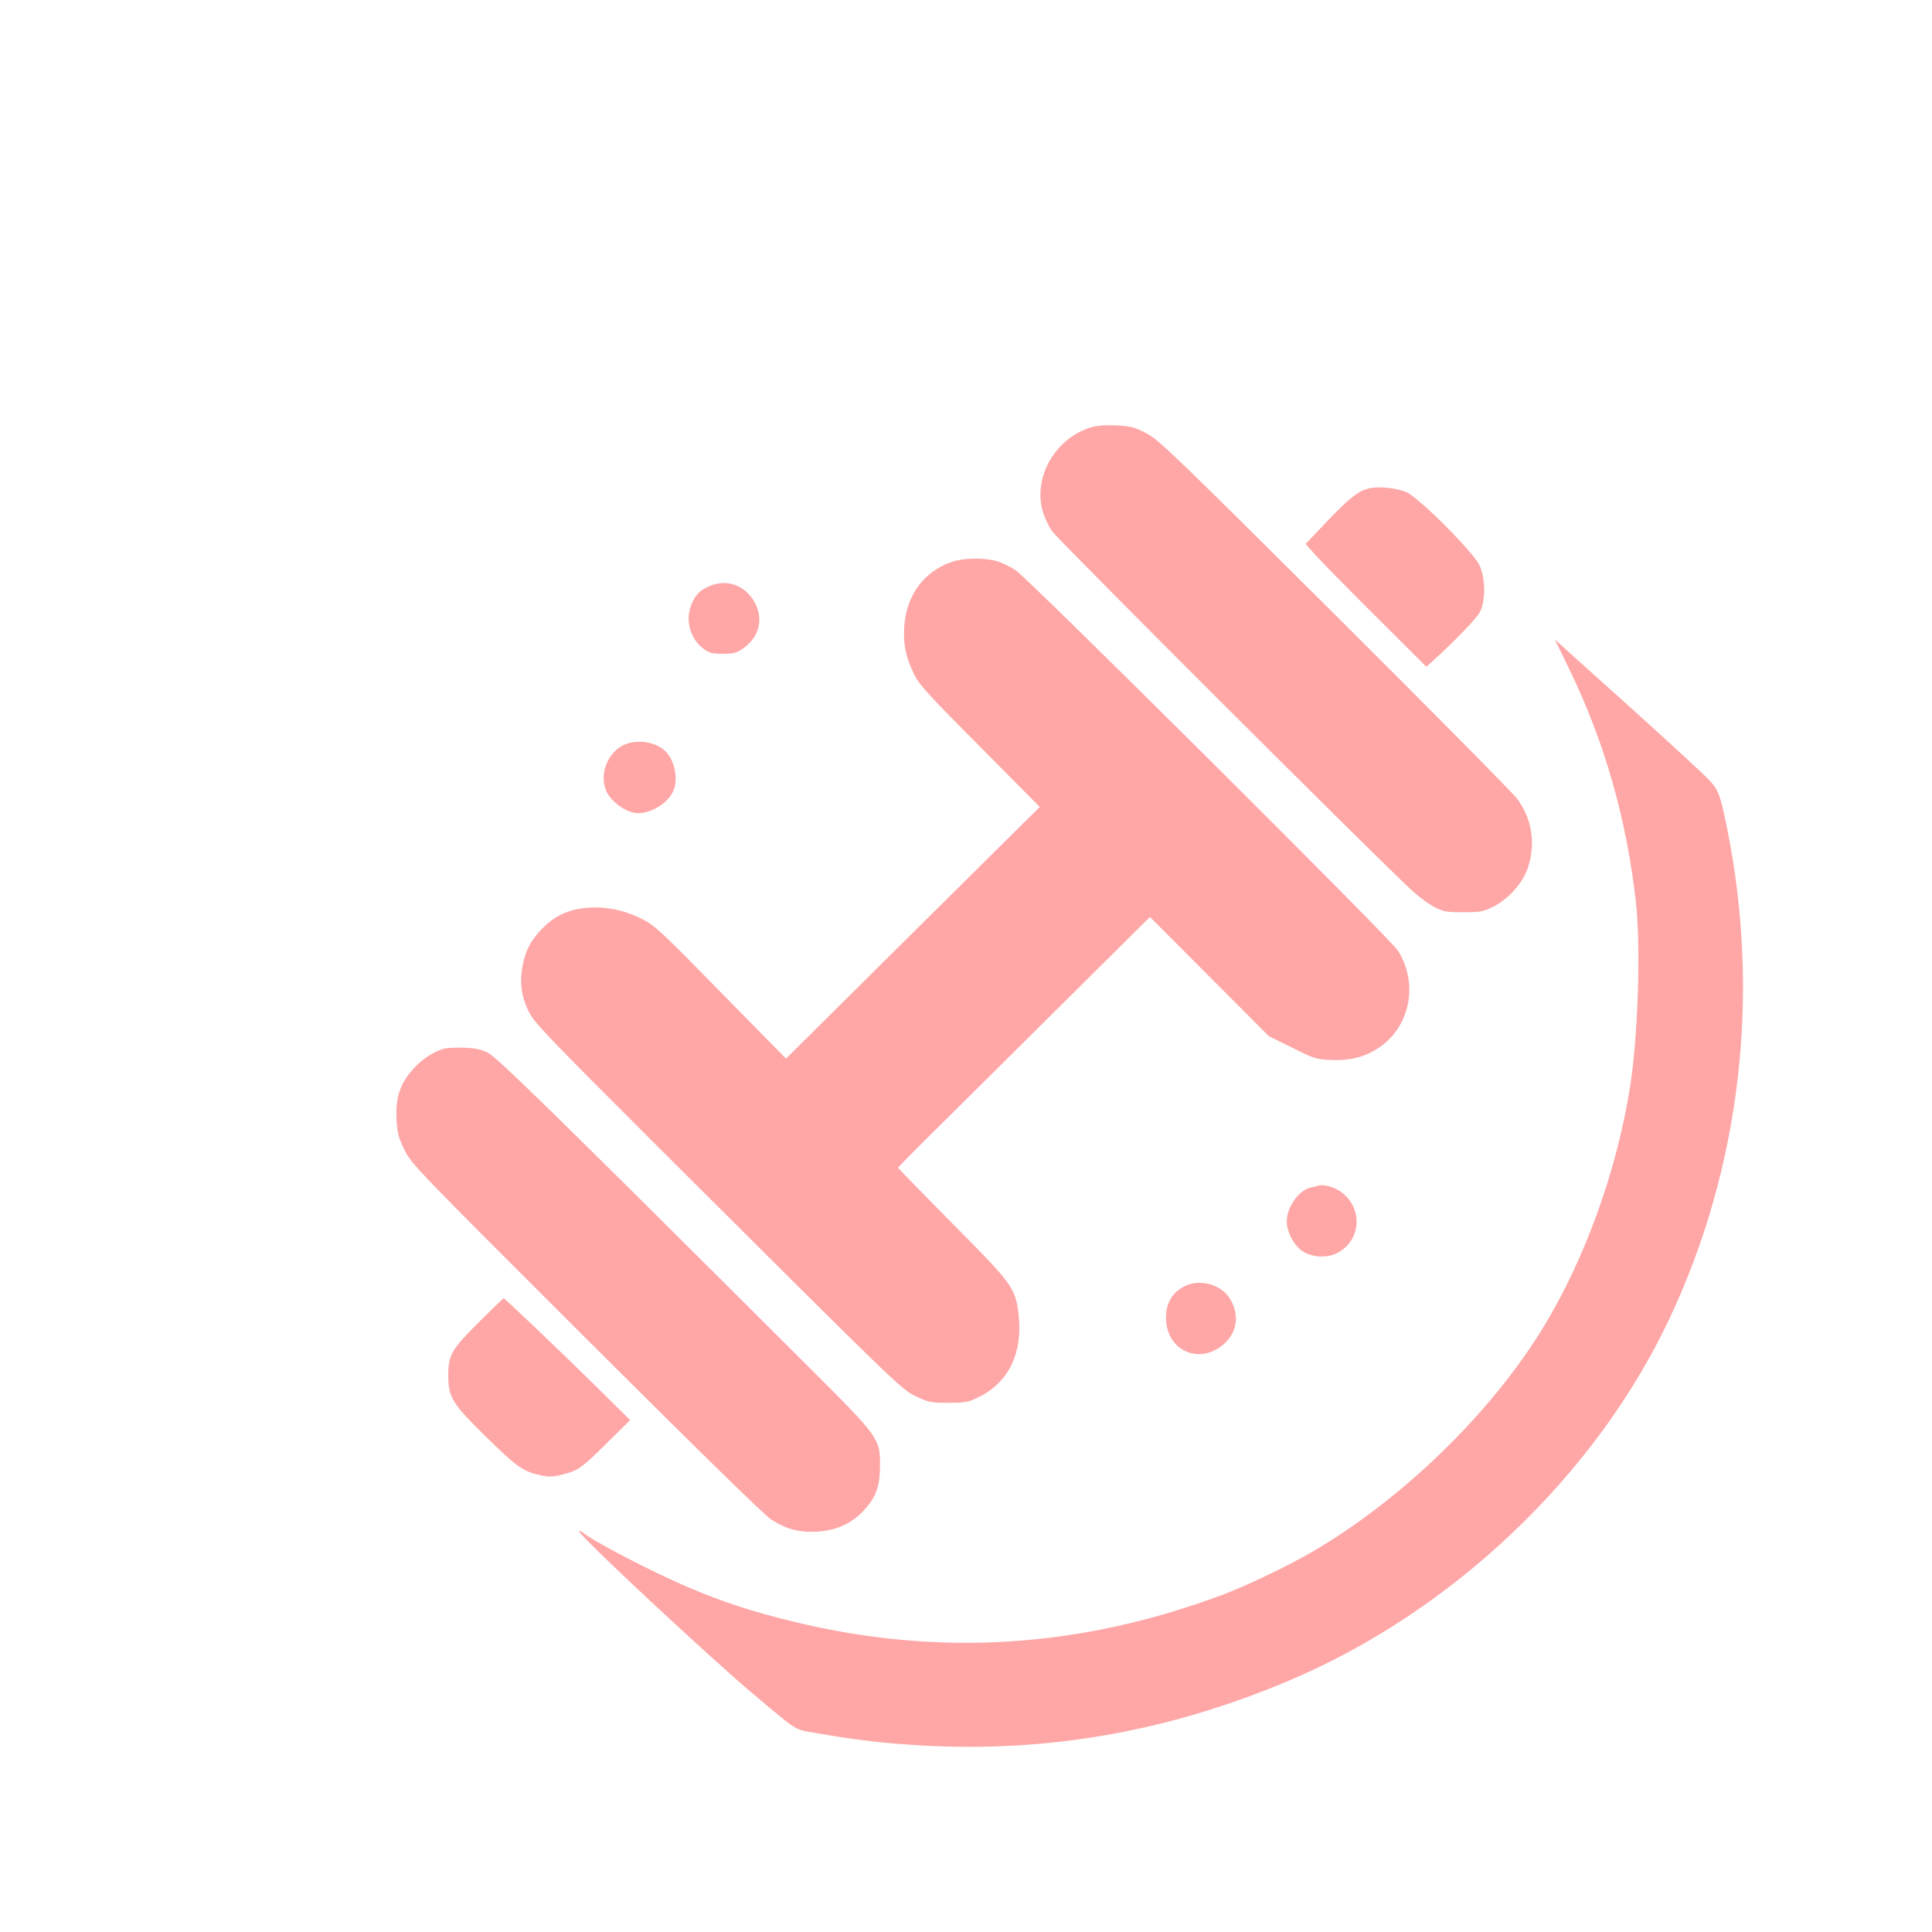 <?xml version="1.0" standalone="no"?>
<!DOCTYPE svg PUBLIC "-//W3C//DTD SVG 20010904//EN"
 "http://www.w3.org/TR/2001/REC-SVG-20010904/DTD/svg10.dtd">
<svg version="1.0" xmlns="http://www.w3.org/2000/svg"
 width="1024pt" height="1024pt" viewBox="0 0 1024 1024"
 preserveAspectRatio="xMidYMid meet">

<g transform="translate(0,1024) scale(0.1,-0.1)"
fill="#ffa6a6" stroke="none">
<path d="M5789 7977 c-190 -54 -312 -257 -264 -441 8 -32 31 -82 50 -110 30
-45 1736 -1748 1912 -1909 34 -31 86 -69 115 -84 48 -25 63 -28 153 -28 89 0
106 3 157 28 84 41 162 130 188 213 39 128 20 250 -56 357 -20 29 -455 468
-966 977 -852 848 -935 928 -1001 963 -63 33 -83 38 -157 42 -53 3 -102 0
-131 -8z"/>
<path d="M7254 7651 c-56 -14 -101 -50 -219 -173 l-115 -121 59 -66 c33 -36
177 -183 320 -325 l261 -260 38 34 c124 114 226 220 245 255 32 59 31 181 -2
250 -35 72 -320 357 -386 386 -53 23 -151 33 -201 20z"/>
<path d="M5043 7261 c-146 -50 -239 -176 -250 -340 -7 -92 7 -160 50 -251 27
-57 69 -104 350 -386 l318 -321 -673 -667 -672 -667 -345 351 c-308 315 -351
355 -412 386 -89 45 -166 64 -254 64 -125 0 -213 -37 -292 -123 -53 -58 -78
-107 -93 -185 -17 -86 -7 -162 31 -241 29 -60 87 -121 688 -721 1278 -1274
1287 -1283 1366 -1321 65 -31 77 -34 170 -34 93 0 105 2 166 32 155 77 230
233 208 430 -16 146 -29 164 -351 488 -158 160 -288 293 -288 296 0 3 120 124
267 269 147 146 448 444 668 663 l400 397 315 -316 315 -316 124 -61 c118 -59
127 -62 210 -65 105 -5 190 20 266 77 153 115 190 336 84 503 -42 65 -1941
1954 -2025 2015 -27 18 -71 40 -98 48 -67 20 -179 19 -243 -4z"/>
<path d="M3755 7131 c-48 -22 -69 -44 -90 -94 -34 -83 -9 -180 62 -234 32 -24
45 -28 104 -28 59 0 73 4 110 30 87 61 108 163 53 252 -53 86 -149 116 -239
74z"/>
<path d="M8320 6688 c186 -384 302 -792 351 -1233 26 -237 11 -705 -31 -974
-71 -448 -240 -916 -462 -1279 -275 -451 -747 -910 -1223 -1187 -128 -75 -352
-182 -479 -229 -755 -282 -1503 -328 -2271 -141 -219 53 -374 104 -562 184
-185 79 -505 245 -555 289 -10 8 -18 11 -18 5 0 -22 684 -661 924 -863 237
-199 214 -185 323 -204 215 -38 367 -56 580 -68 667 -36 1303 77 1934 344 865
365 1625 1087 2016 1916 377 798 485 1711 309 2592 -43 210 -45 216 -133 301
-79 75 -311 287 -478 436 -49 44 -138 124 -197 177 l-107 97 79 -163z"/>
<path d="M3328 6300 c-97 -29 -154 -150 -117 -247 22 -60 109 -122 169 -123
71 0 154 49 186 112 32 62 11 172 -43 220 -46 42 -129 58 -195 38z"/>
<path d="M2350 4681 c-56 -18 -108 -52 -152 -98 -78 -84 -103 -158 -96 -283 4
-66 11 -92 42 -155 36 -74 69 -108 959 -996 561 -560 945 -936 981 -960 79
-53 149 -72 245 -67 100 5 183 42 246 109 68 73 88 126 89 234 2 150 -3 156
-368 520 -1335 1332 -1662 1652 -1711 1676 -38 18 -69 24 -130 26 -44 1 -91
-1 -105 -6z"/>
<path d="M6985 3955 c-5 -2 -22 -6 -37 -9 -65 -14 -127 -103 -128 -180 0 -53
34 -120 77 -153 49 -37 133 -44 191 -14 121 62 138 225 32 314 -38 33 -103 53
-135 42z"/>
<path d="M6266 3416 c-58 -35 -86 -88 -86 -161 1 -180 189 -256 317 -129 64
64 71 155 19 235 -52 78 -170 104 -250 55z"/>
<path d="M2538 3232 c-146 -146 -162 -173 -162 -282 0 -117 19 -148 203 -328
160 -158 195 -182 289 -202 41 -9 63 -8 114 5 83 21 99 32 238 170 l120 118
-178 176 c-203 200 -488 471 -493 470 -2 0 -61 -58 -131 -127z"/>
</g>
</svg>
